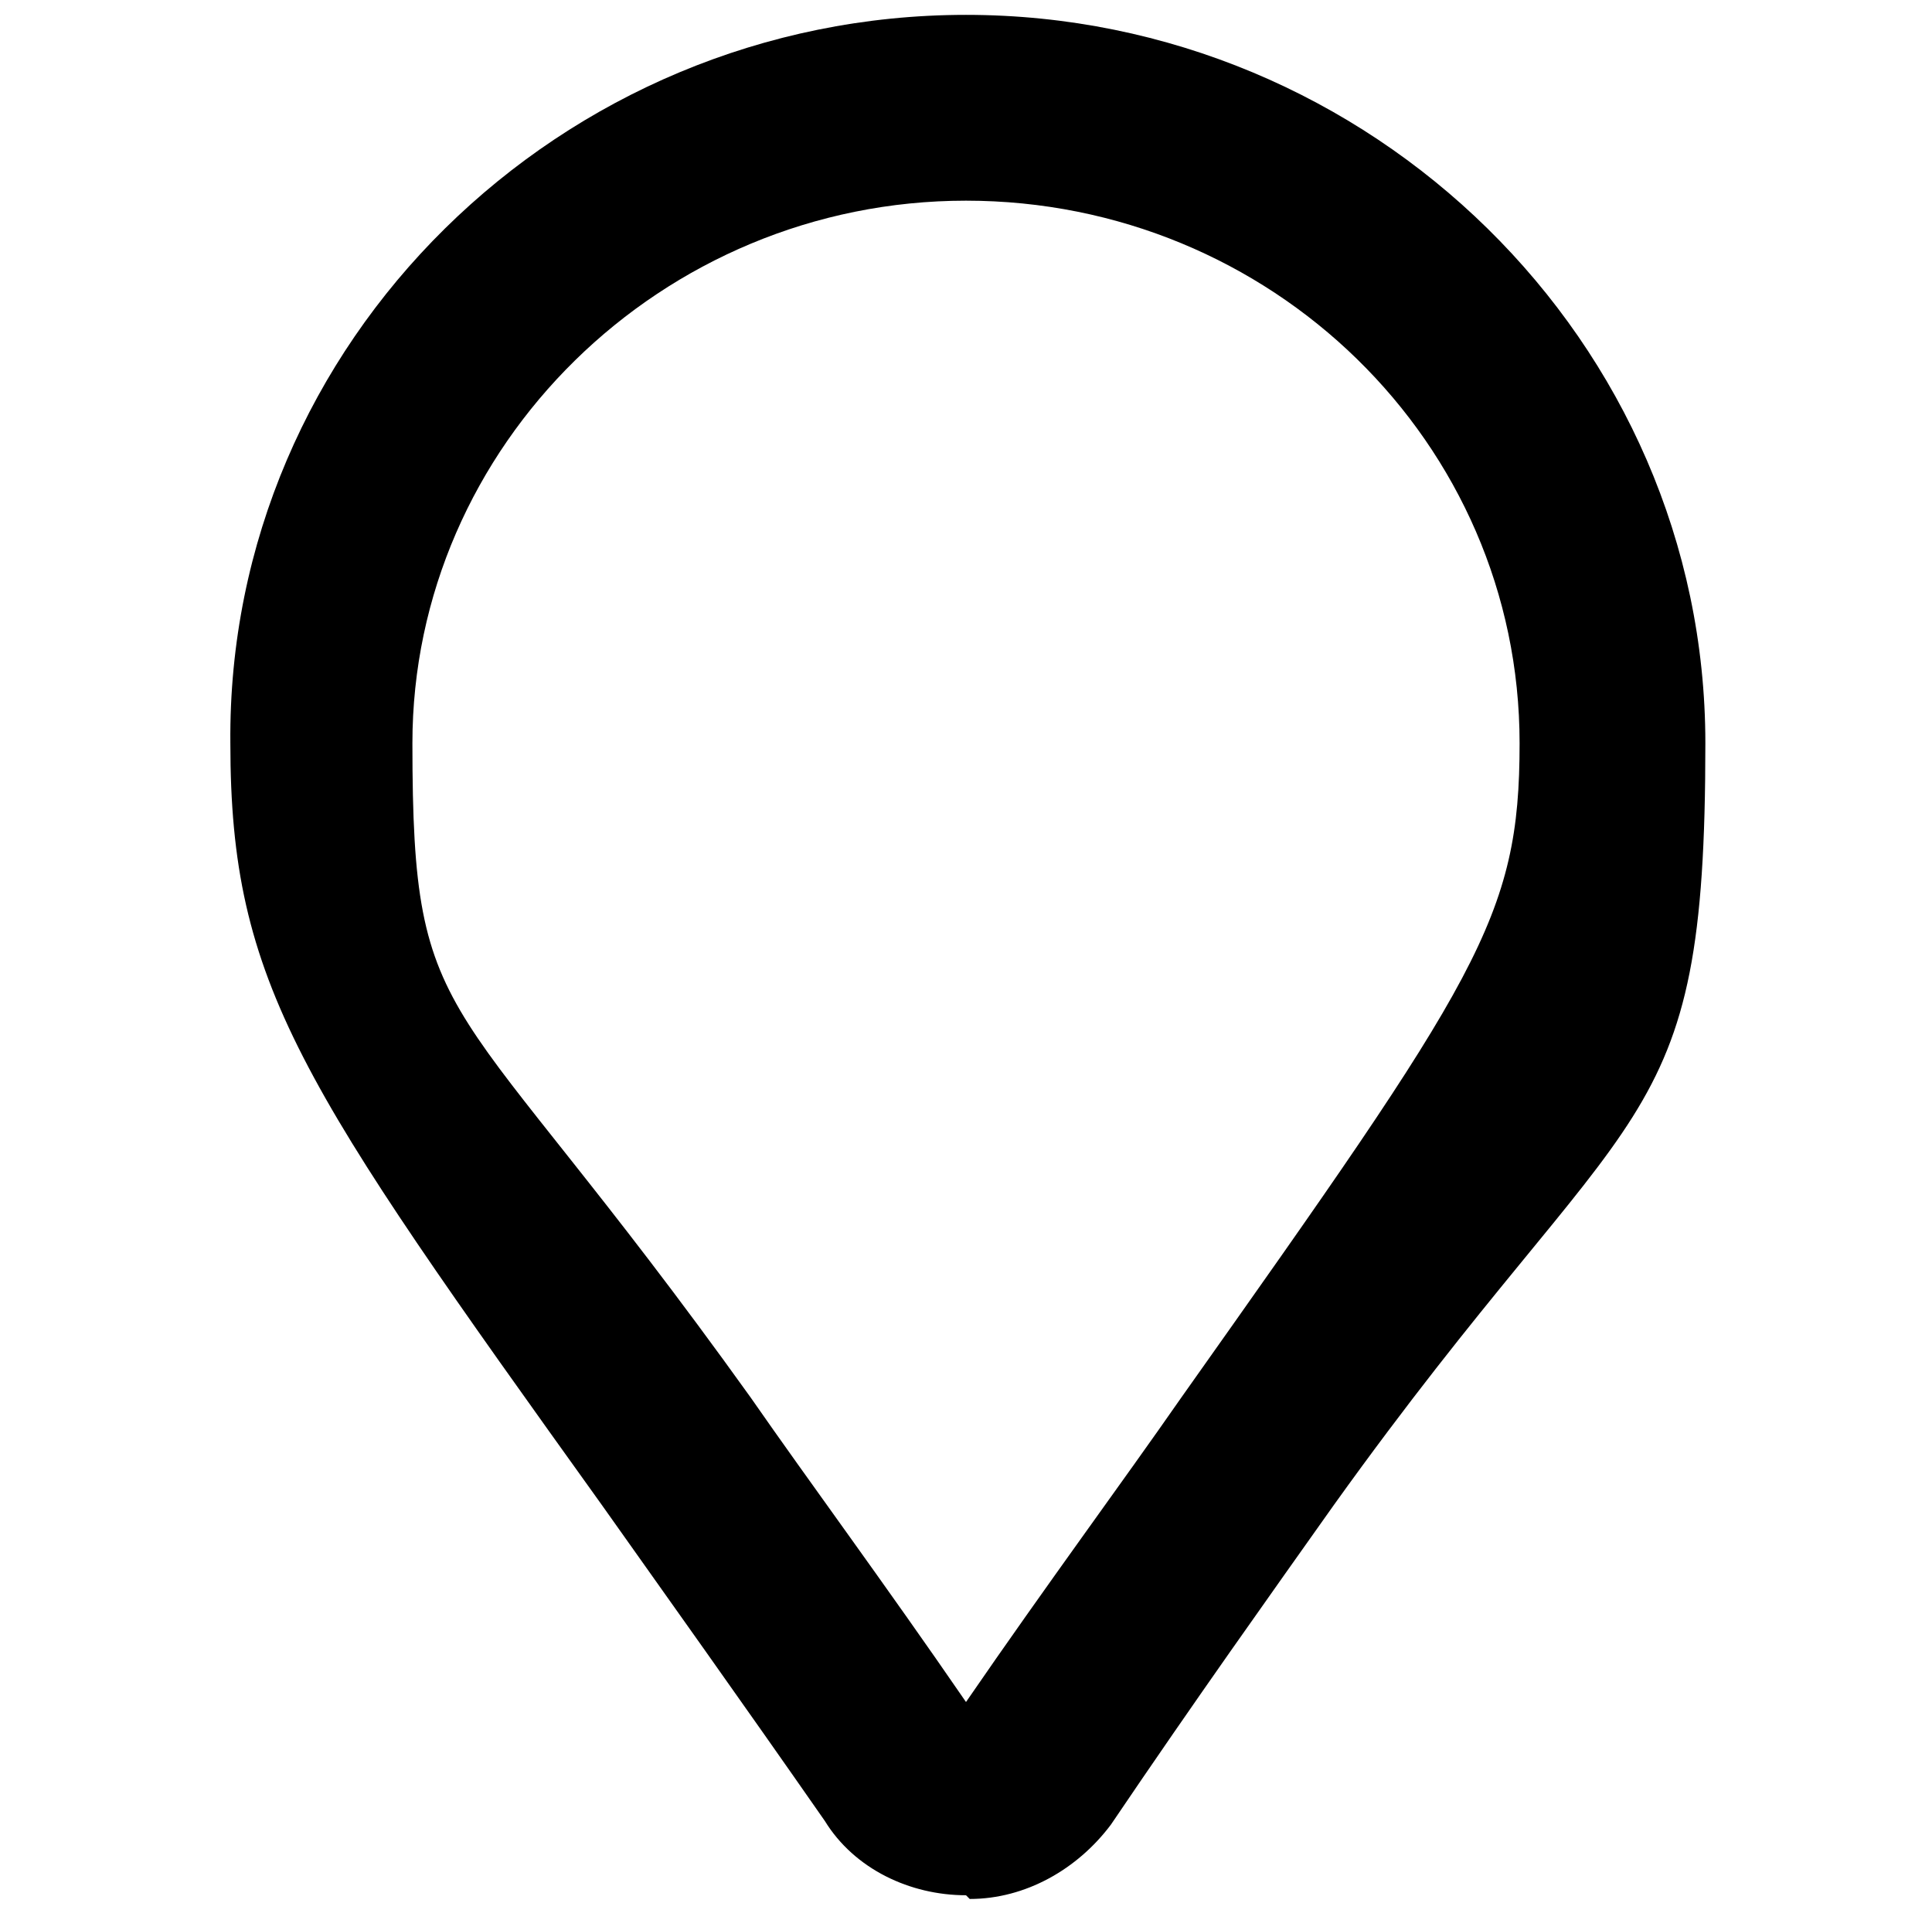 <?xml version="1.0" encoding="UTF-8"?>
<svg id="Warstwa_1" data-name="Warstwa 1" xmlns="http://www.w3.org/2000/svg" version="1.1" viewBox="0 0 52 51.4">
  <defs>
    <style>
      .cls-1 {
        fill: none;
        stroke: #1d1d1b;
        stroke-miterlimit: 10;
        stroke-width: 5px;
      }

      .cls-2 {
        fill: #000;
        stroke-width: 0px;
      }

      .cls-3 {
        display: none;
      }
    </style>
  </defs>
  <g id="Warstwa_2" data-name="Warstwa 2" class="cls-3">
    <path class="cls-1" d="M6.5,4.8c-1.2,1-2.7,15.9-3,21.6s1.2,17.3,2.3,19c1.1,1.7,7.8,2.3,9.6,2.4s36.9.2,37.8.5c.9.3,13.2.2,14.1-.6s5.6-2.4,6.1-5.4c.6-3,.9-33.1.6-33.5-.4-.3-1.6-.8-1.6-.8,0,0-.3-1.3-.7-1.7s-36.4-2.6-36.4-2.6l-22,.3c0,0-5.6-.3-6.8.8Z"/>
    <path class="cls-1" d="M6.9,5.3s7.8,7,12.2,9.7c4.4,2.7,11.3,4.9,12,5.5s9.3,5.6,10.5,5.6,14.8-7.3,16.4-7.6c1.7-.3,9.5-7,9.5-7l4.3-3.5"/>
    <line class="cls-1" x1="5.3" y1="40" x2="31.6" y2="22"/>
    <line class="cls-1" x1="71.8" y1="44" x2="51.7" y2="22"/>
  </g>
  <path class="cls-2" d="M26,51h0c-1.5,0-3-.7-3.8-2-2.3-3.3-4.3-6.1-6-8.5-8.1-11.3-10-14-10-20.5C6.1,9.2,15.1.4,26,.4s19.9,8.8,19.9,19.6-1.9,9.2-10,20.5c-1.7,2.4-3.7,5.2-6,8.6-.9,1.2-2.3,2-3.8,2ZM26,5.4c-8.2,0-14.9,6.6-14.9,14.6s1,6.3,9.1,17.6c1.6,2.3,3.6,5,5.8,8.2,2.2-3.2,4.2-5.9,5.8-8.2,8-11.3,9.1-12.9,9.1-17.6,0-8.1-6.7-14.6-14.9-14.6Z"/>
</svg>